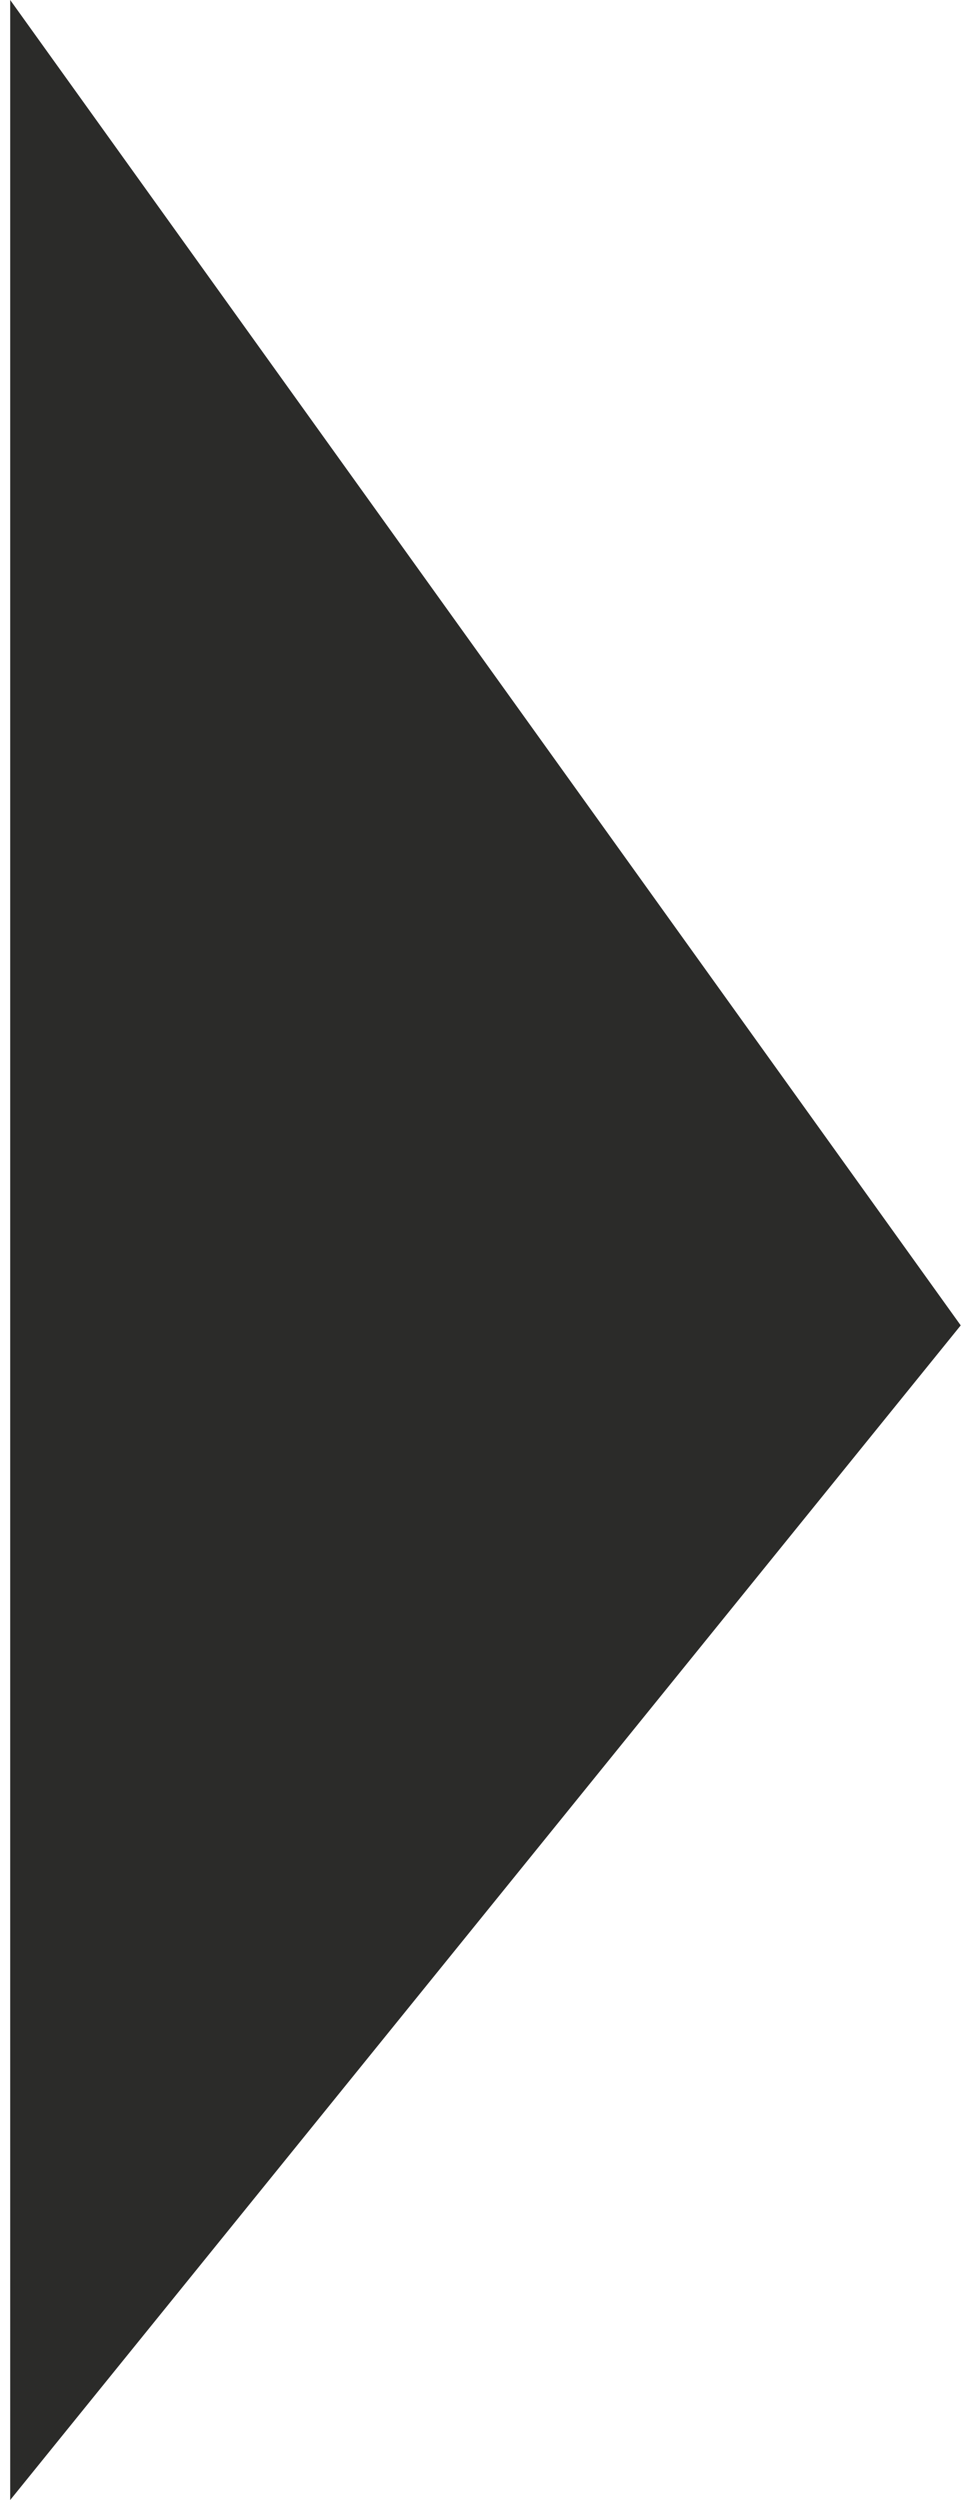 <?xml version="1.0" encoding="UTF-8"?> <svg xmlns="http://www.w3.org/2000/svg" width="77" height="199" viewBox="0 0 77 199" fill="none"> <path d="M76.5 105.5L0.812 199L0.812 0L76.5 105.5Z" fill="#2B2B29"></path> </svg> 